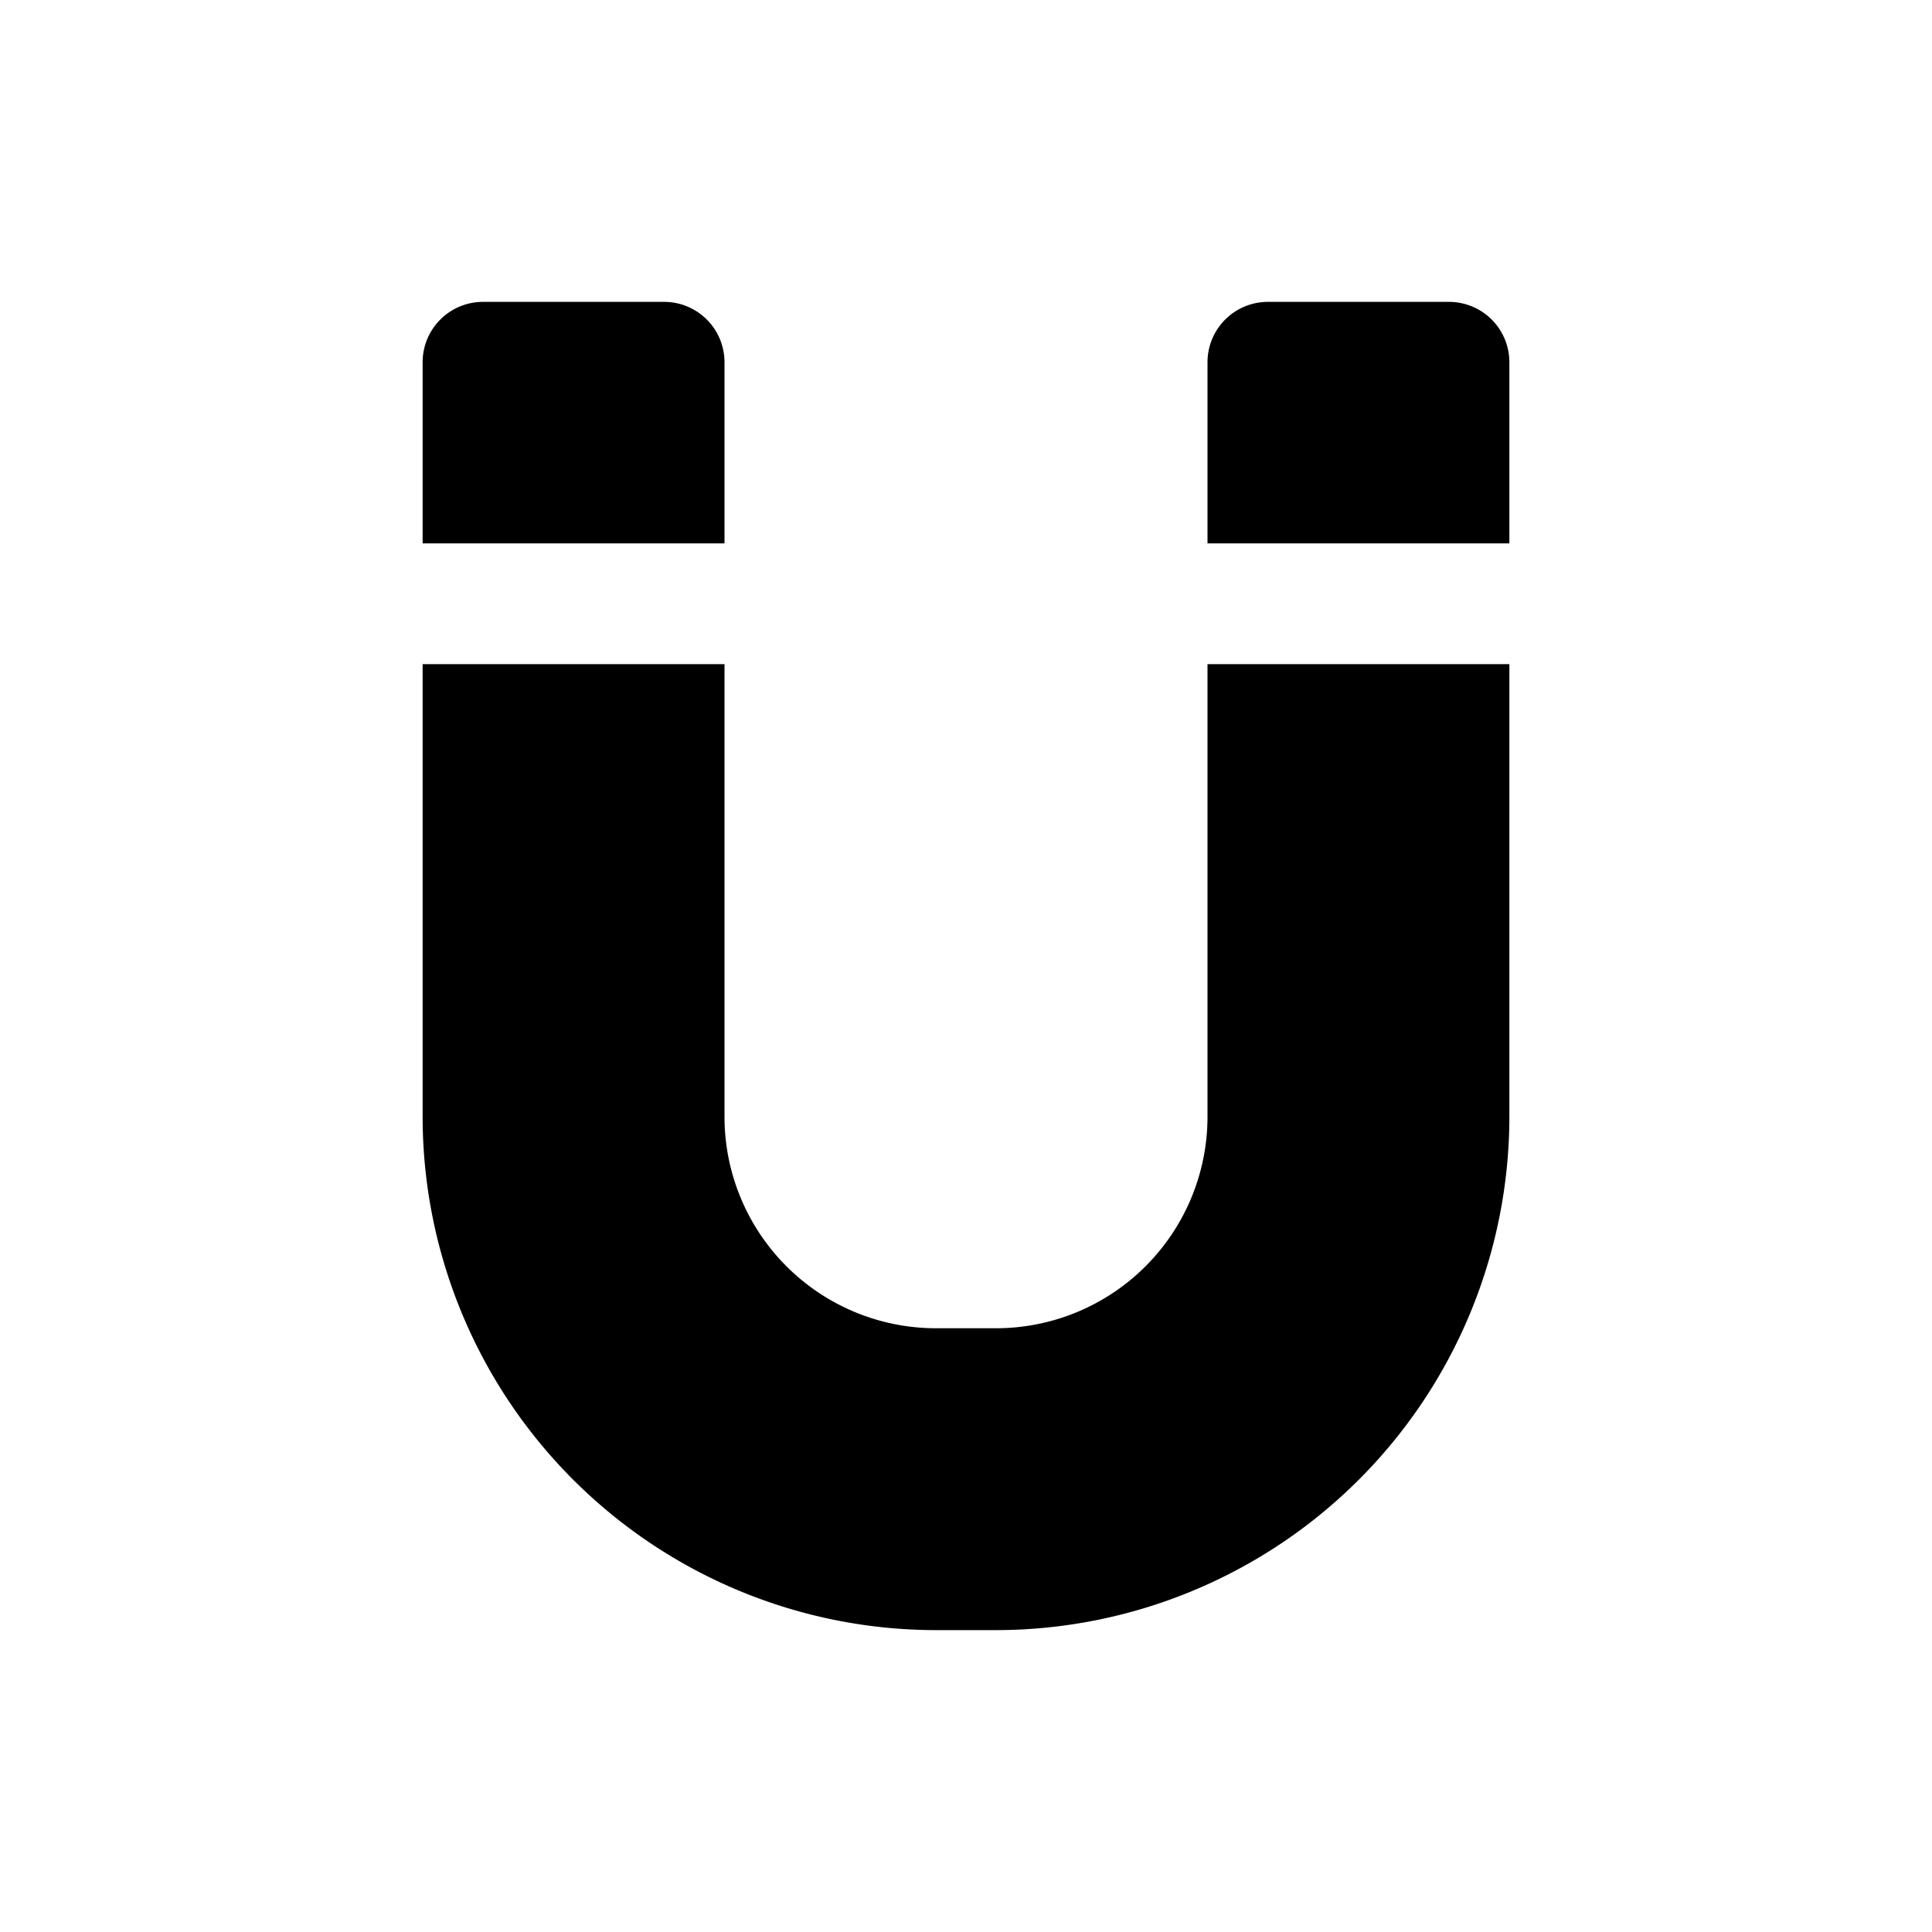 <svg id="glyphicons-basic" xmlns="http://www.w3.org/2000/svg" viewBox="0 0 32 32">
  <path id="magnet" d="M20,11h5v7.5A8.51,8.51,0,0,1,16.5,27h-1A8.51,8.51,0,0,1,7,18.5V11h5v7.5A3.504,3.504,0,0,0,15.5,22h1A3.504,3.504,0,0,0,20,18.5ZM12,6a1,1,0,0,0-1-1H8A1,1,0,0,0,7,6V9h5ZM24,5H21a1,1,0,0,0-1,1V9h5V6A1,1,0,0,0,24,5Z"/>
</svg>

